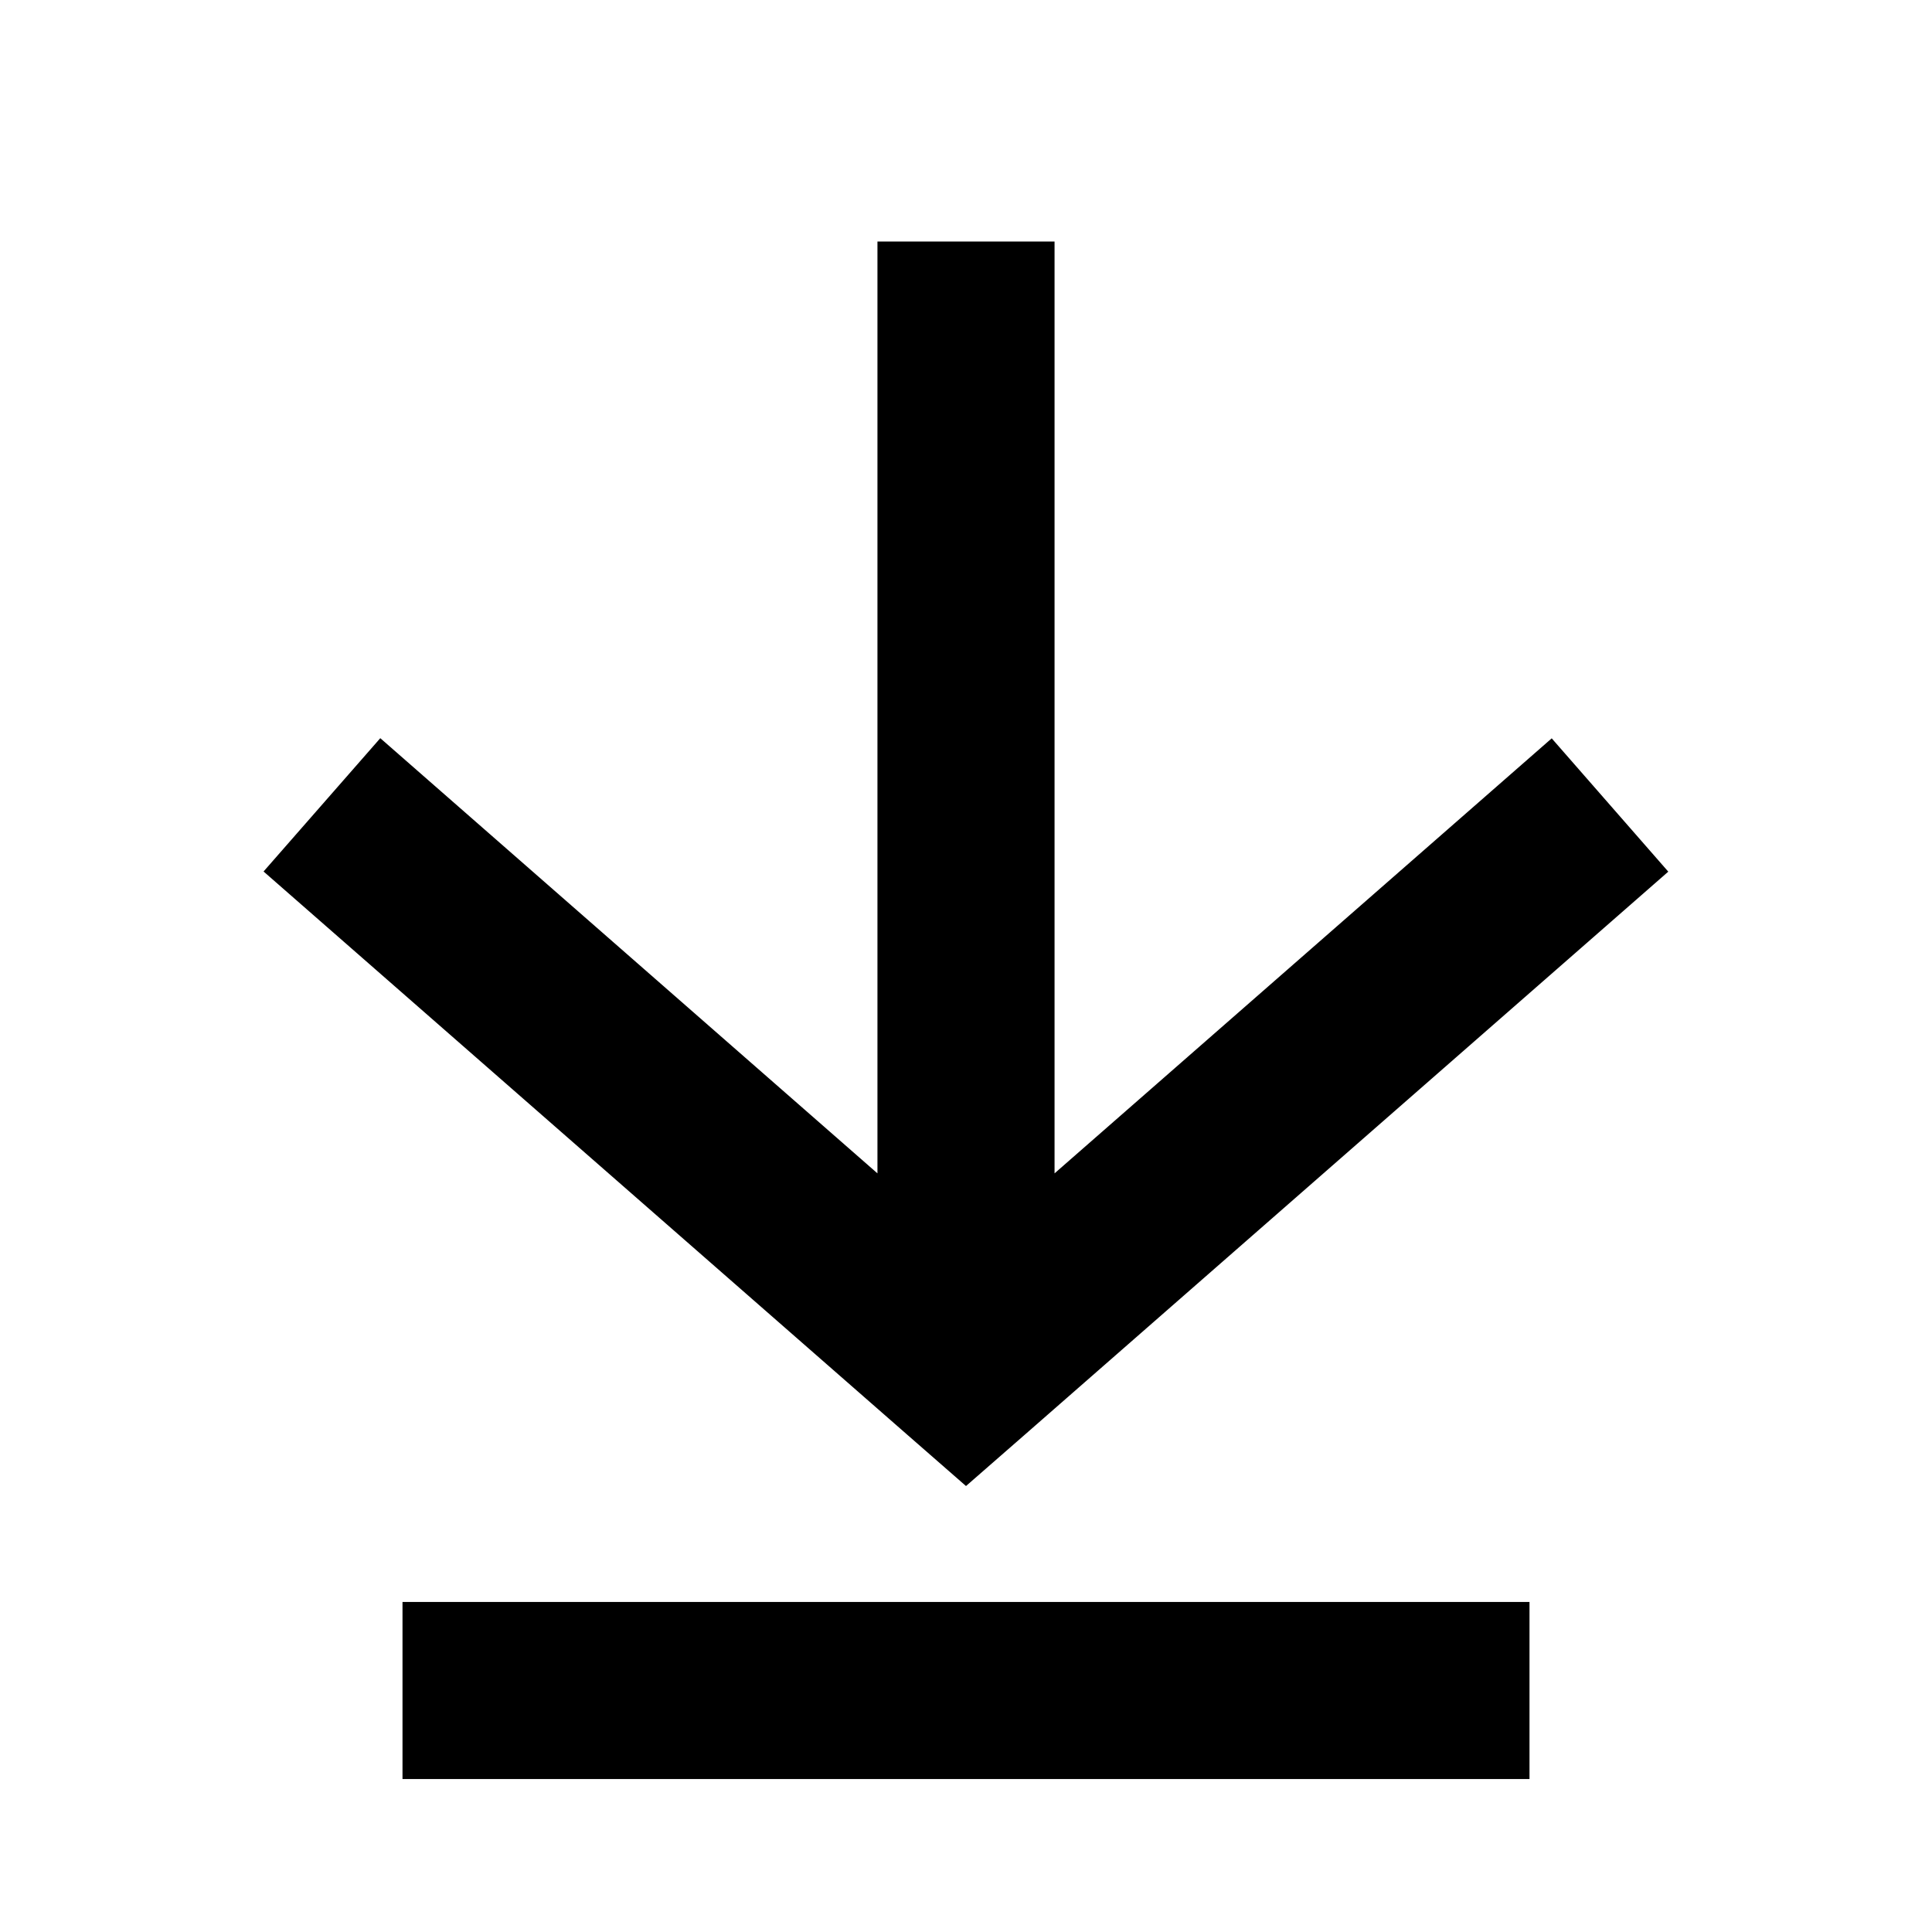 <svg
  xmlns="http://www.w3.org/2000/svg"
  width="12"
  height="12"
  fill="none"
  viewBox="0 0 12 12"
>
  <path
    fill="currentColor"
    fill-rule="evenodd"
    d="m6.55 7.288 3.088-2.702.724.828-4 3.5L6 9.23l-.363-.317-4-3.5.725-.828L5.45 7.288V1.5h1.1v5.788ZM9.5 11.05h-7v-1.1h7v1.1Z"
    clip-rule="evenodd"
  />
</svg>

